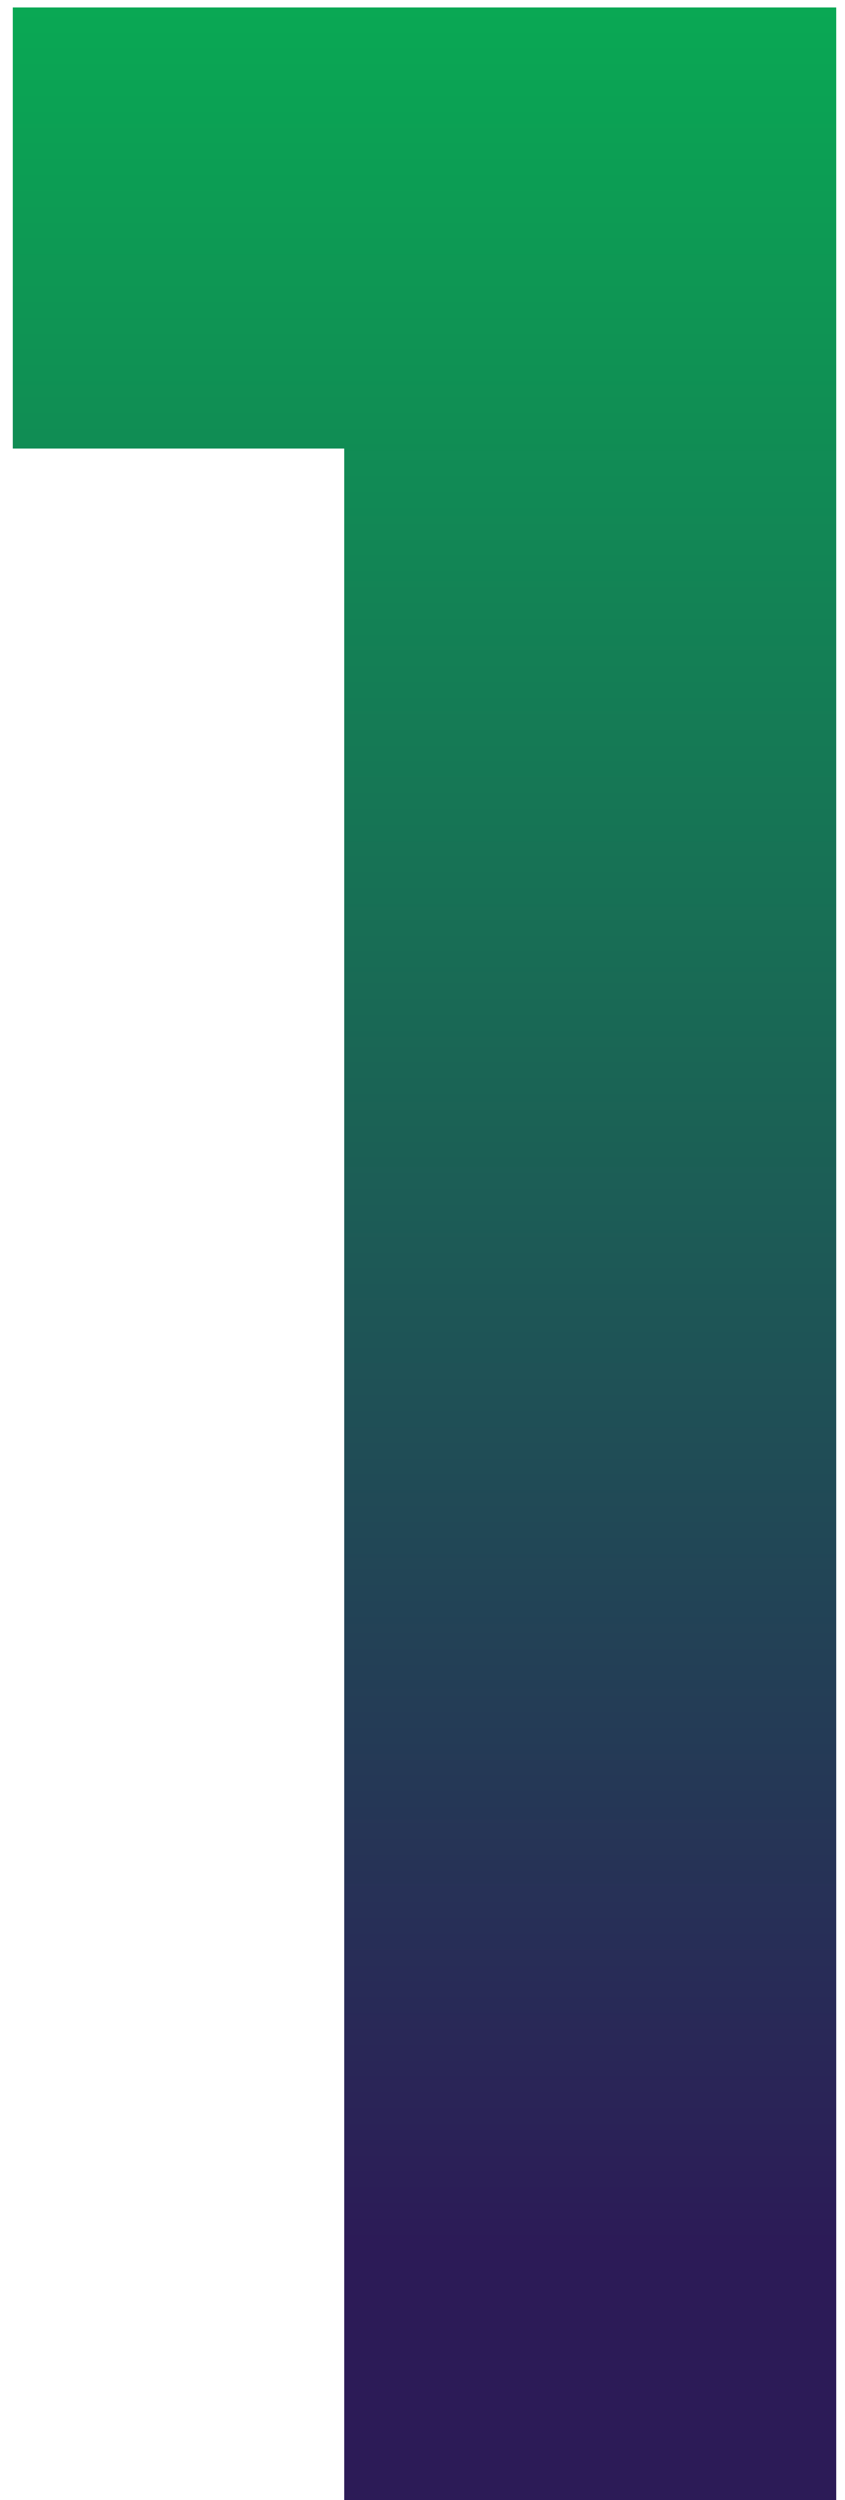 <svg width="23" height="68" viewBox="0 0 23 68" fill="none" xmlns="http://www.w3.org/2000/svg">
<path d="M0.348 12.2V0.203H22.761V68H9.369V12.2H0.348Z" fill="url(#paint0_linear_4737_5046)"/>
<defs>
<linearGradient id="paint0_linear_4737_5046" x1="18" y1="-17" x2="18" y2="61" gradientUnits="userSpaceOnUse">
<stop stop-color="#00D053"/>
<stop offset="1" stop-color="#2C1B57"/>
</linearGradient>
</defs>
</svg>
